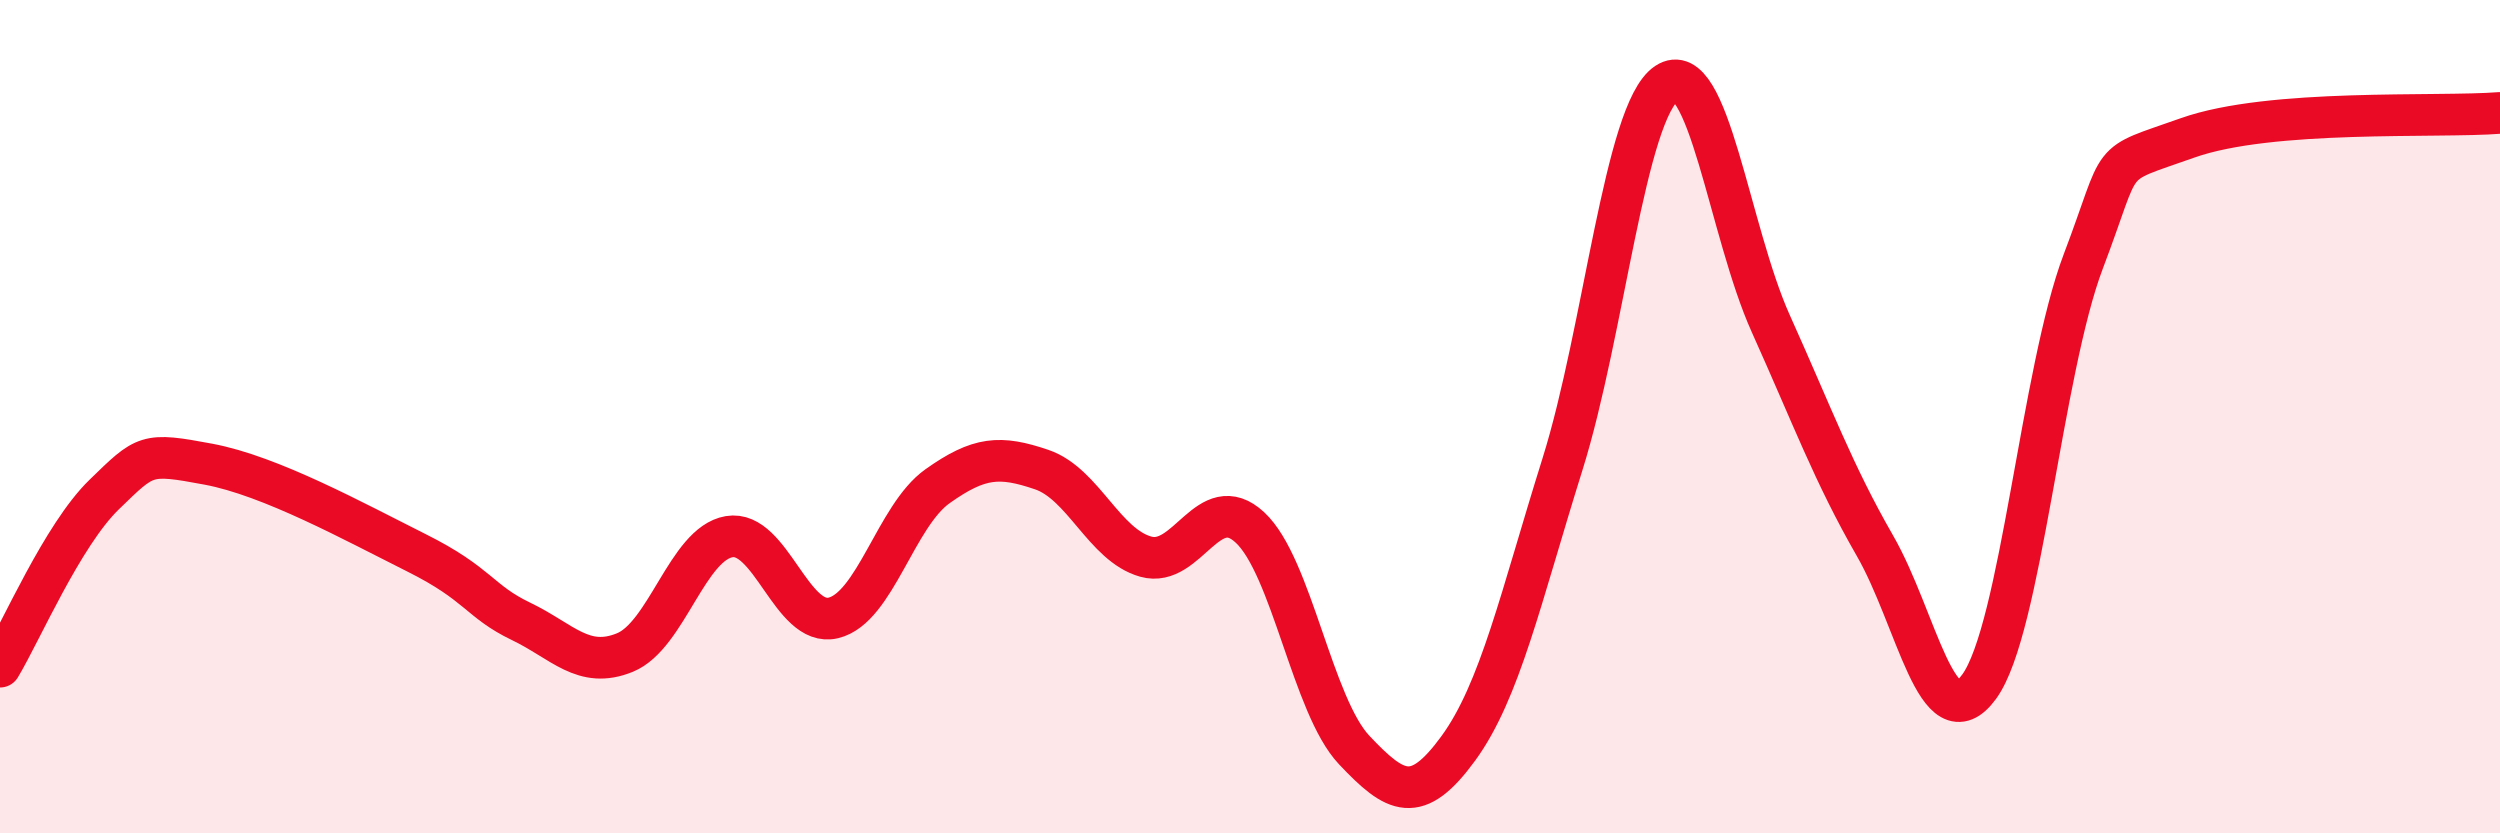 
    <svg width="60" height="20" viewBox="0 0 60 20" xmlns="http://www.w3.org/2000/svg">
      <path
        d="M 0,16 C 0.5,15.17 1.5,12.84 2.5,11.87 C 3.5,10.9 3.5,10.86 5,11.14 C 6.5,11.42 8.5,12.52 10,13.27 C 11.5,14.02 11.5,14.43 12.5,14.91 C 13.5,15.39 14,16.07 15,15.66 C 16,15.25 16.5,13.05 17.5,12.88 C 18.5,12.71 19,15.07 20,14.83 C 21,14.59 21.5,12.38 22.5,11.67 C 23.5,10.96 24,10.93 25,11.27 C 26,11.61 26.5,13.08 27.5,13.36 C 28.5,13.64 29,11.73 30,12.66 C 31,13.59 31.5,16.94 32.5,18 C 33.5,19.06 34,19.33 35,17.96 C 36,16.59 36.5,14.33 37.5,11.14 C 38.5,7.95 39,2.67 40,2 C 41,1.33 41.5,5.55 42.5,7.77 C 43.5,9.99 44,11.36 45,13.1 C 46,14.84 46.5,17.85 47.5,16.48 C 48.5,15.11 49,8.9 50,6.27 C 51,3.64 50.5,4.02 52.5,3.31 C 54.5,2.6 58.5,2.83 60,2.71L60 20L0 20Z"
        fill="#EB0A25"
        opacity="0.1"
        stroke-linecap="round"
        stroke-linejoin="round"
      />
      <path
        d="M 0,16 C 0.5,15.17 1.5,12.84 2.5,11.87 C 3.5,10.9 3.5,10.86 5,11.14 C 6.5,11.42 8.5,12.52 10,13.27 C 11.5,14.02 11.5,14.43 12.5,14.91 C 13.5,15.39 14,16.07 15,15.66 C 16,15.25 16.5,13.05 17.5,12.88 C 18.5,12.71 19,15.07 20,14.83 C 21,14.59 21.5,12.38 22.5,11.67 C 23.5,10.96 24,10.93 25,11.27 C 26,11.61 26.5,13.08 27.5,13.36 C 28.5,13.64 29,11.73 30,12.66 C 31,13.59 31.5,16.94 32.5,18 C 33.5,19.06 34,19.33 35,17.96 C 36,16.59 36.5,14.33 37.5,11.14 C 38.5,7.95 39,2.67 40,2 C 41,1.33 41.5,5.55 42.5,7.77 C 43.5,9.99 44,11.36 45,13.1 C 46,14.84 46.5,17.85 47.5,16.48 C 48.5,15.11 49,8.9 50,6.27 C 51,3.64 50.5,4.02 52.5,3.31 C 54.5,2.6 58.5,2.83 60,2.71"
        stroke="#EB0A25"
        stroke-width="1"
        fill="none"
        stroke-linecap="round"
        stroke-linejoin="round"
      />
    </svg>
  